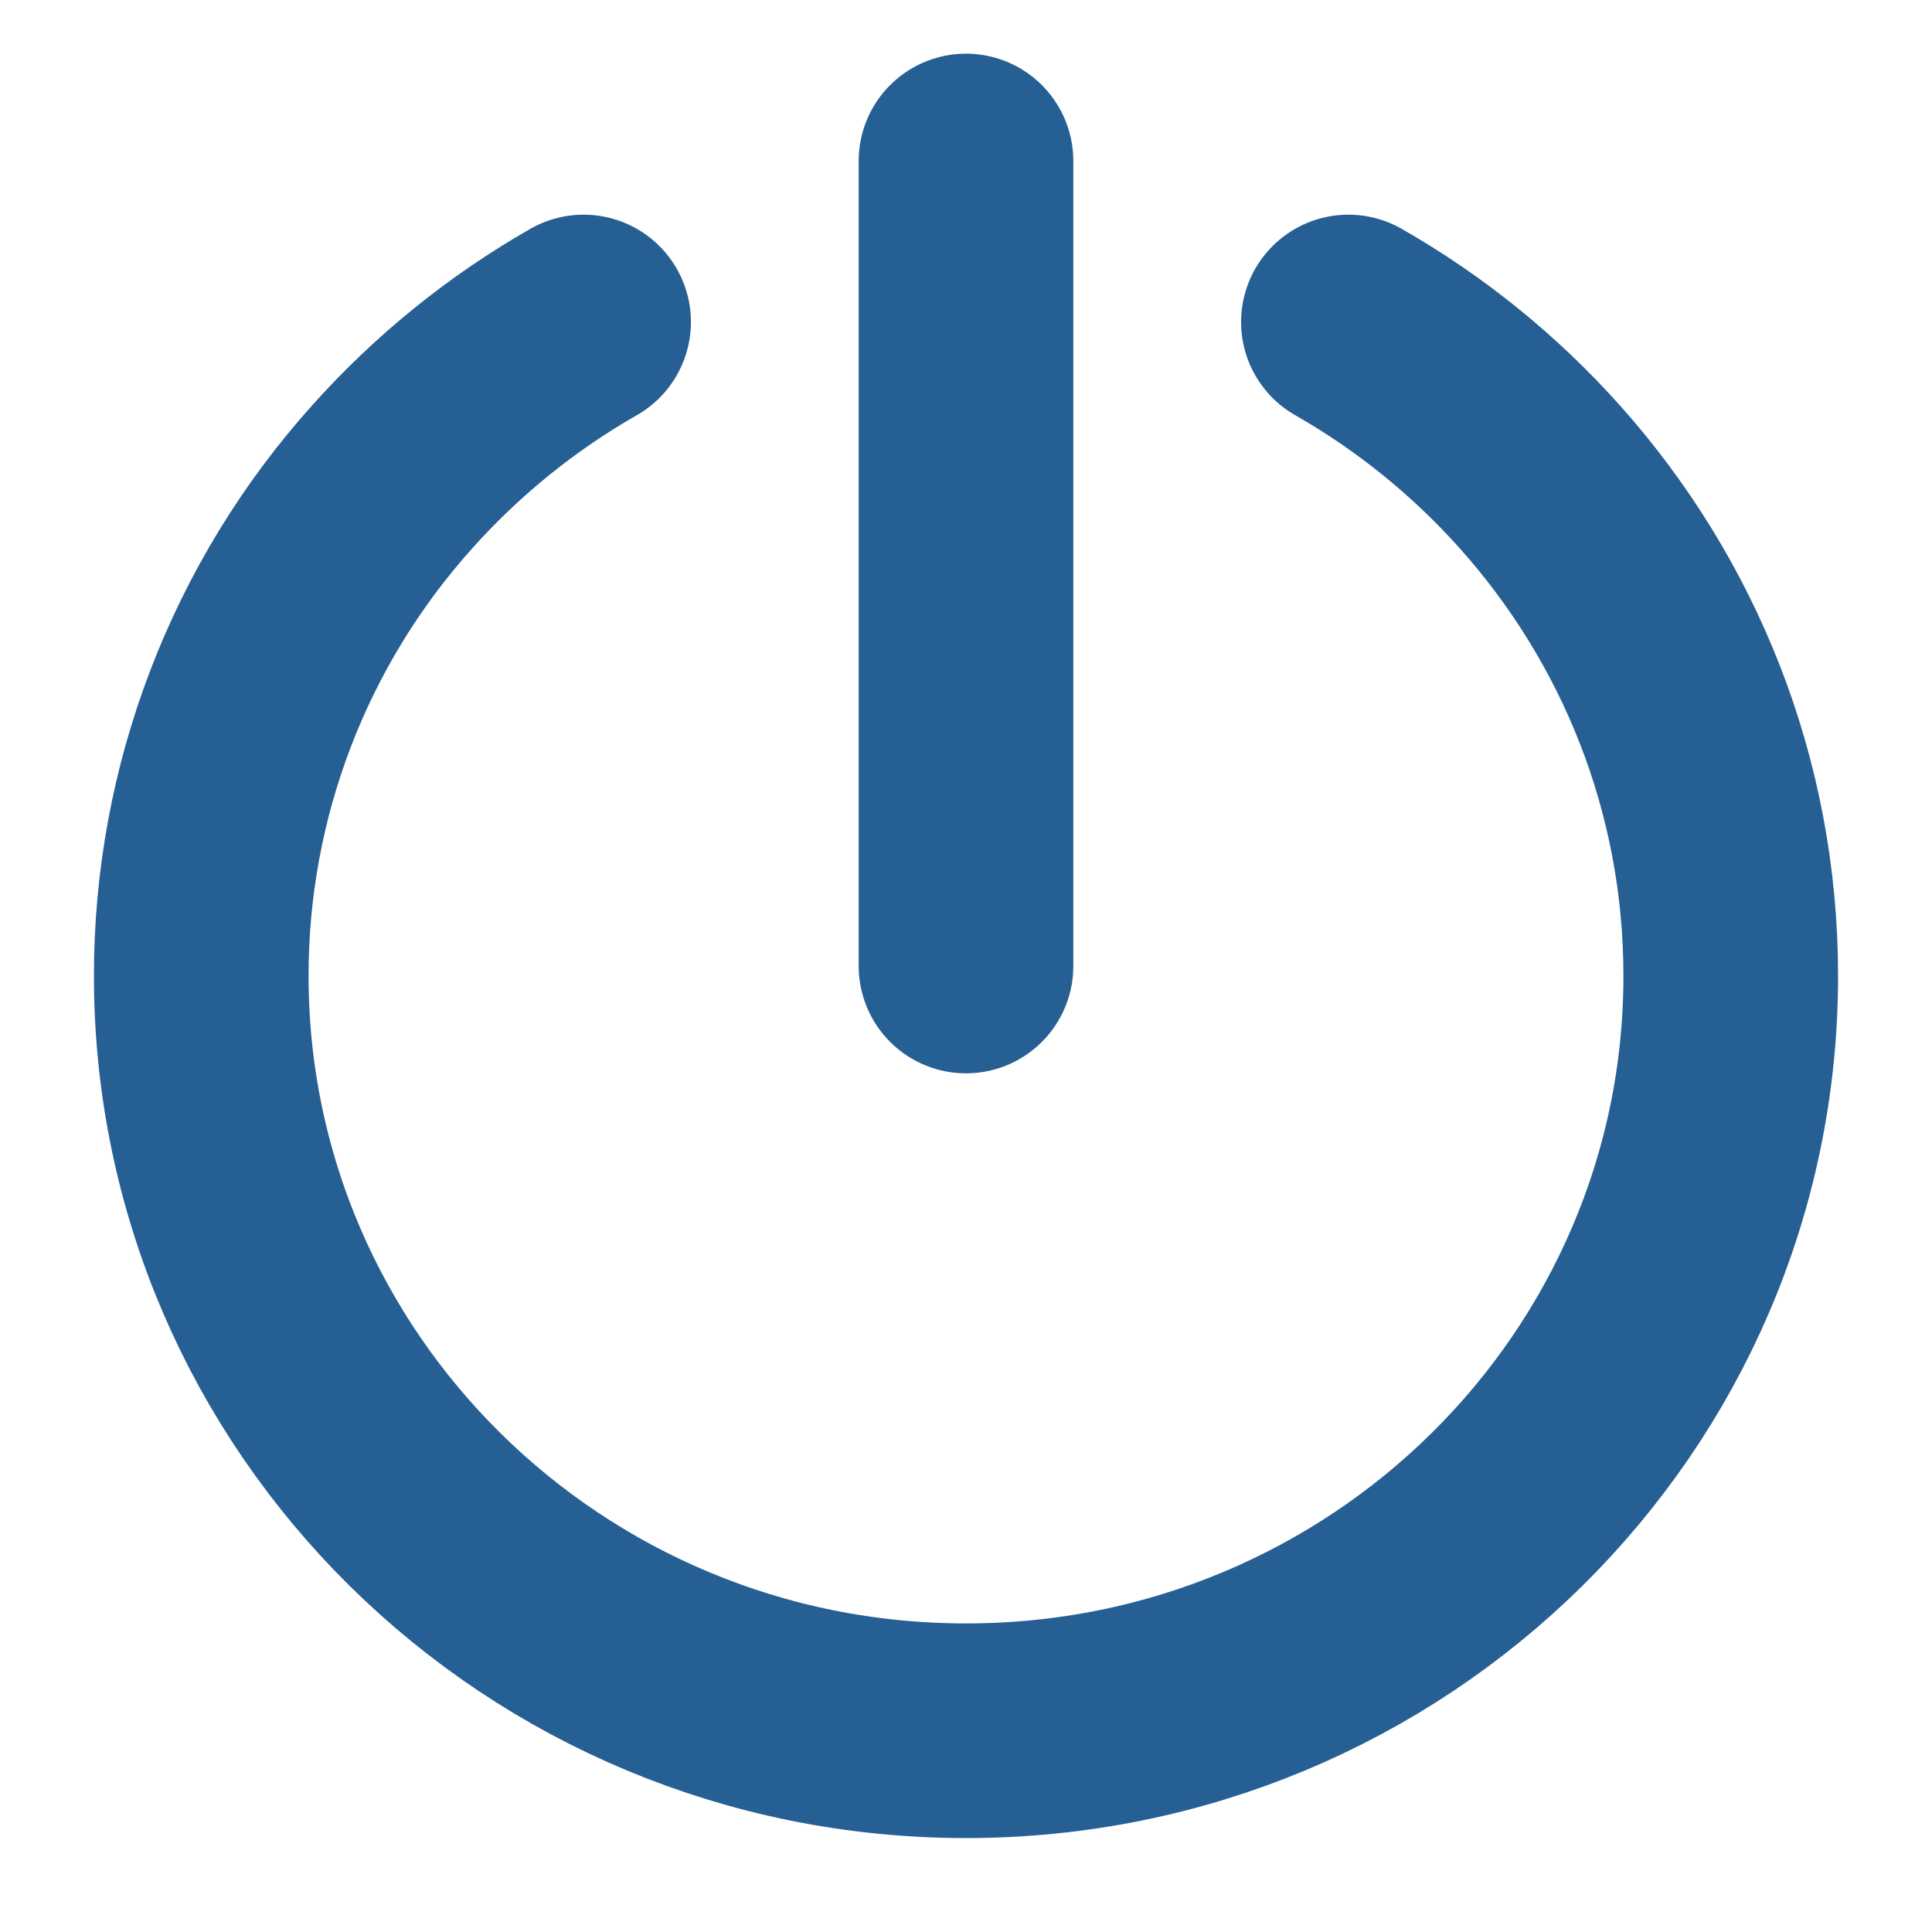 <?xml version="1.0" encoding="UTF-8"?> <svg xmlns="http://www.w3.org/2000/svg" width="30" height="30" viewBox="0 0 30 30" fill="none"> <path d="M9.062 5C7.95 5.635 6.948 6.446 6.094 7.4C4.181 9.529 3.123 12.291 3.125 15.154C3.125 21.628 8.441 26.875 15 26.875C21.559 26.875 26.875 21.628 26.875 15.154C26.875 12.181 25.754 9.466 23.906 7.4C23.052 6.445 22.05 5.635 20.938 5" stroke="#265F94" stroke-width="3.333" stroke-linecap="round" stroke-linejoin="round"></path> <path d="M15 2.5V15" stroke="#265F94" stroke-width="3.333" stroke-linecap="round" stroke-linejoin="round"></path> </svg> 